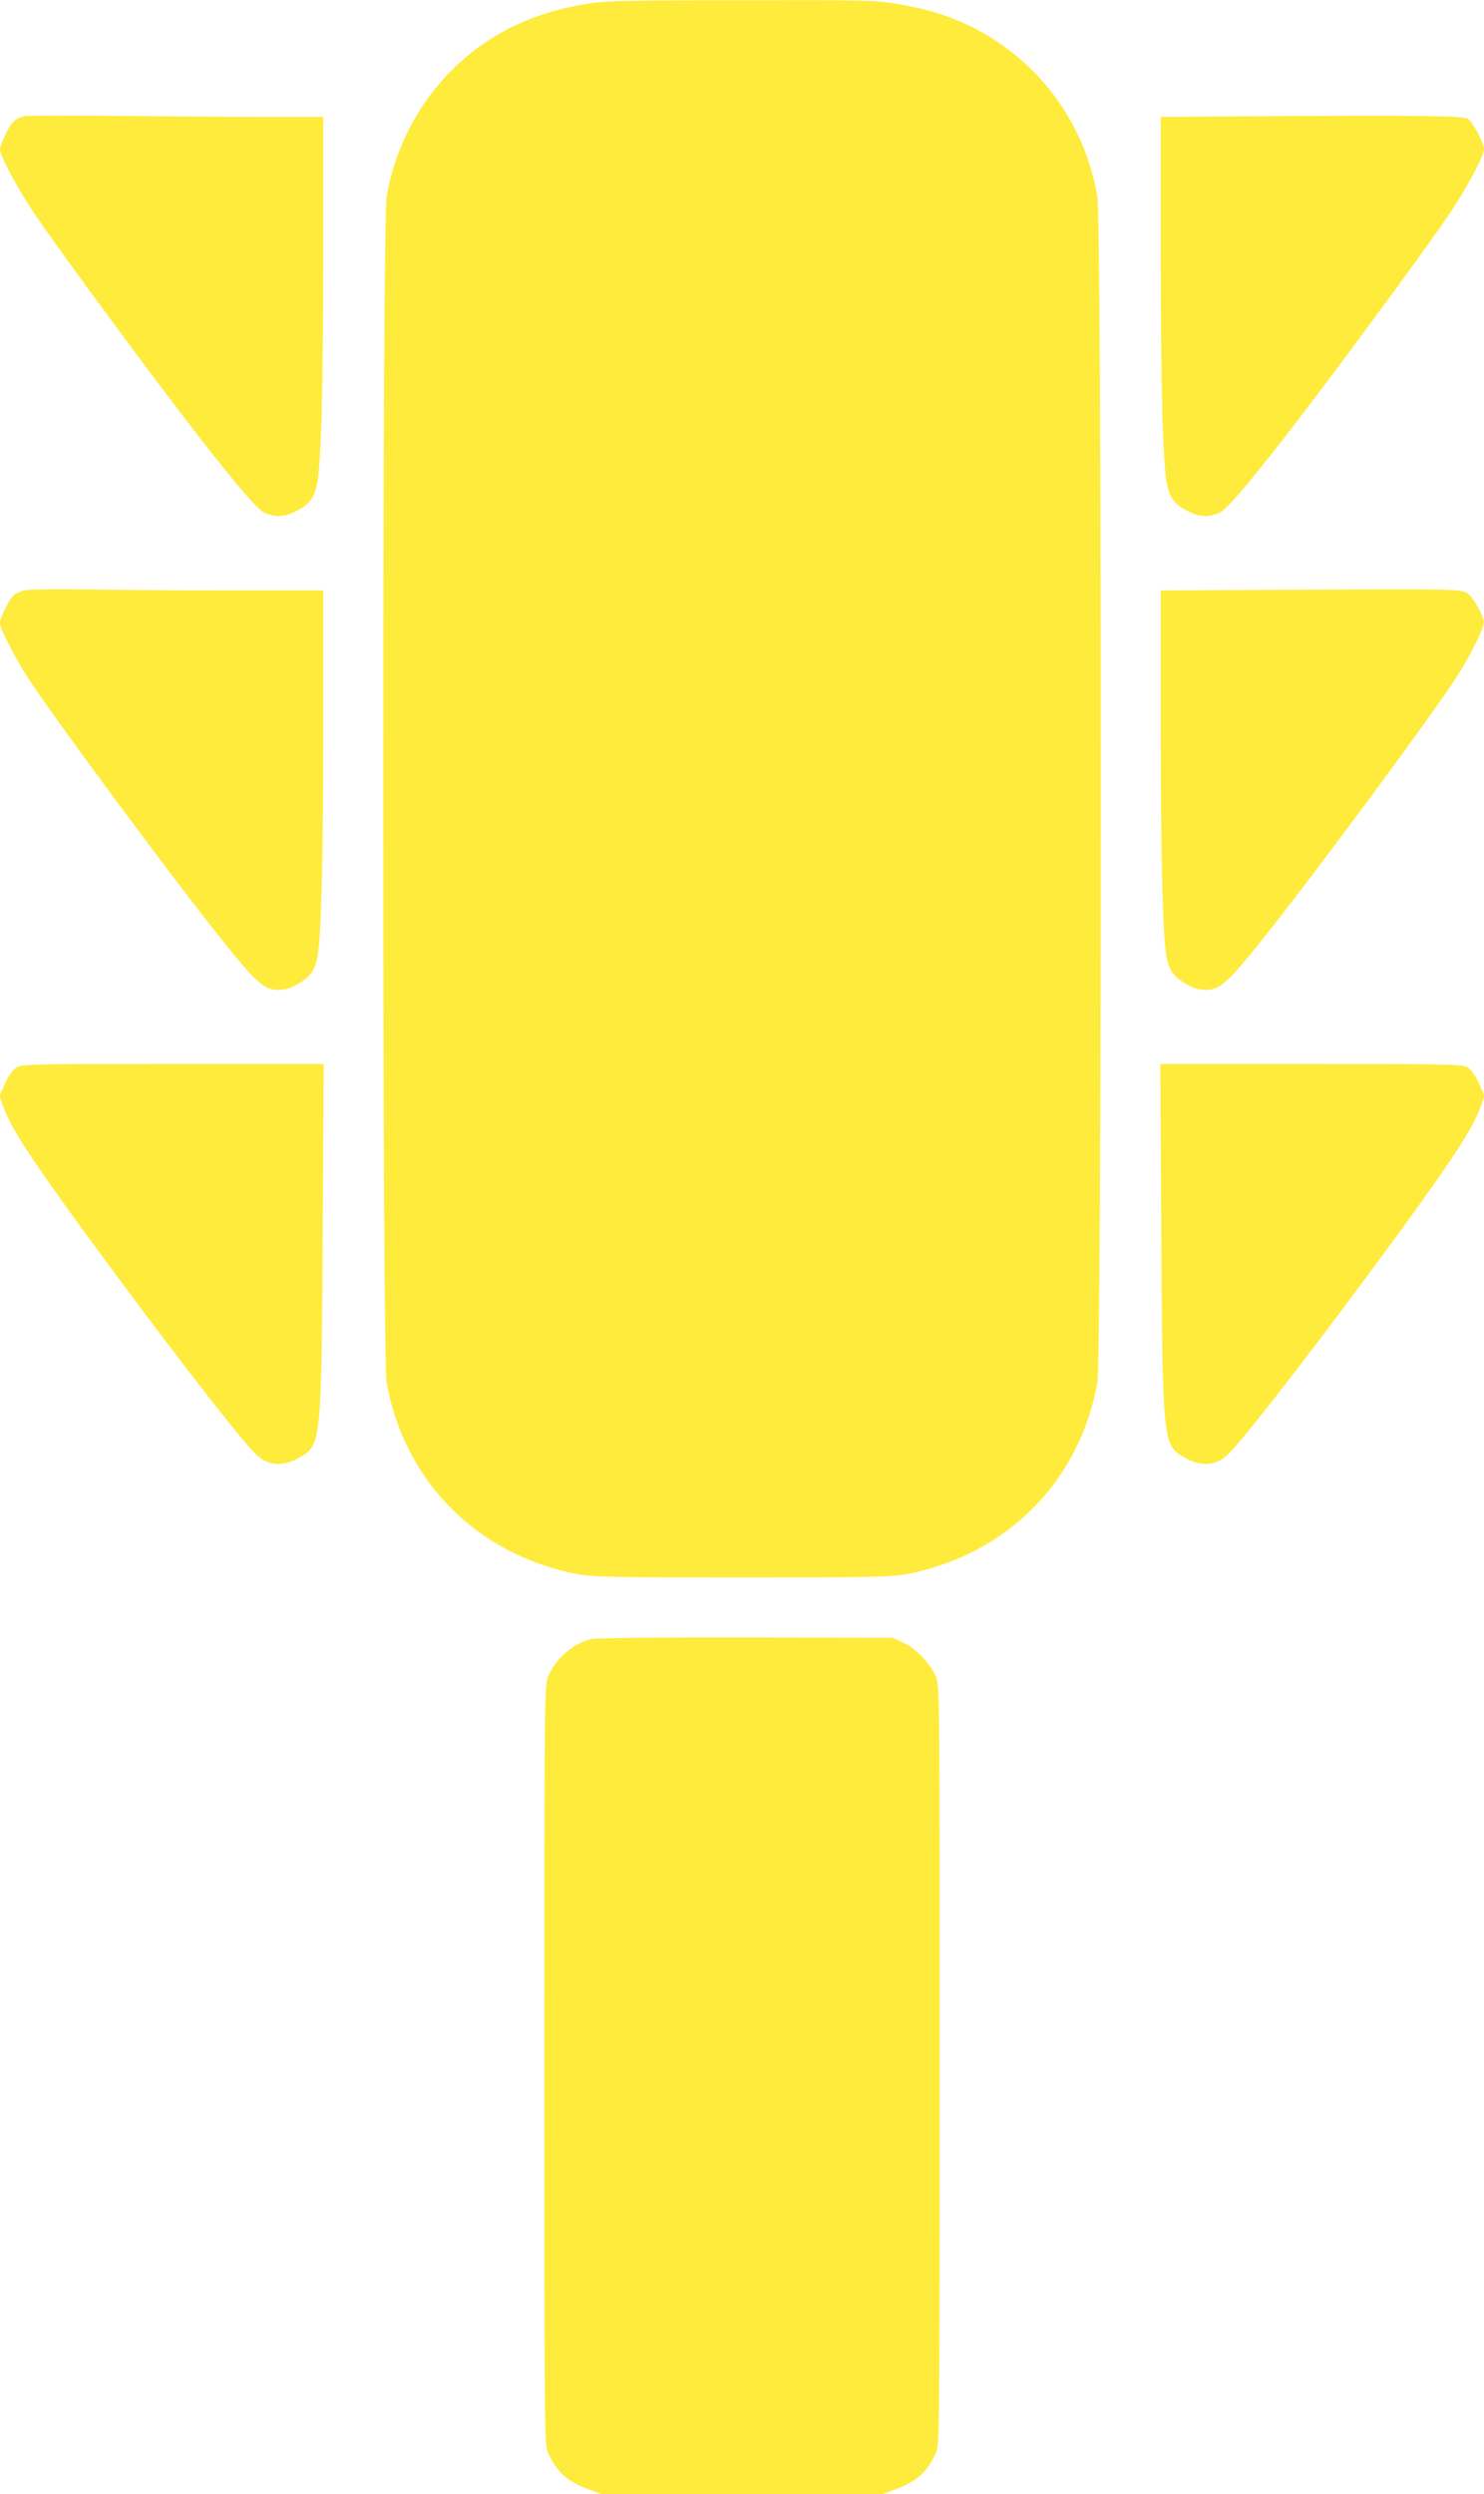 <?xml version="1.0" standalone="no"?>
<!DOCTYPE svg PUBLIC "-//W3C//DTD SVG 20010904//EN"
 "http://www.w3.org/TR/2001/REC-SVG-20010904/DTD/svg10.dtd">
<svg version="1.0" xmlns="http://www.w3.org/2000/svg"
 width="762pt" height="1280pt" viewBox="0 0 762 1280"
 preserveAspectRatio="xMidYMid meet">
<g transform="translate(0,1280) scale(0.1,-0.1)"
fill="#ffeb3b" stroke="none">
<path d="M3004 12779 c-279 -47 -501 -157 -685 -340 -176 -177 -294 -406 -334
-652 -23 -139 -23 -5951 0 -6080 89 -508 466 -887 980 -985 80 -15 175 -17
845 -17 670 0 765 2 845 17 514 98 891 477 980 985 23 129 23 5941 0 6080 -72
442 -385 806 -813 943 -51 17 -148 39 -215 50 -114 19 -168 20 -807 19 -621
-1 -695 -3 -796 -20z"/>
<path d="M125 12204 c-47 -12 -67 -31 -95 -90 -17 -34 -30 -71 -30 -81 0 -32
90 -200 169 -318 140 -208 633 -875 871 -1180 180 -230 282 -348 314 -364 55
-26 102 -26 159 2 72 36 97 65 113 134 23 95 33 475 34 1206 l0 687 -263 0
c-145 0 -486 2 -758 5 -272 2 -503 2 -514 -1z"/>
<path d="M6393 12203 l-433 -3 0 -688 c1 -730 11 -1110 34 -1205 16 -69 41
-98 113 -134 57 -28 104 -28 159 -2 32 16 134 134 314 364 238 305 731 972
871 1180 79 118 169 286 169 318 0 31 -57 141 -82 157 -25 16 -256 19 -1145
13z"/>
<path d="M128 9771 c-21 -4 -47 -16 -59 -27 -22 -20 -69 -116 -69 -141 0 -29
80 -185 145 -284 140 -214 734 -1016 982 -1326 203 -255 235 -281 328 -271 47
6 117 48 146 88 11 14 24 50 29 80 20 101 29 488 30 1188 l0 692 -448 0 c-247
0 -583 2 -748 5 -164 2 -316 1 -336 -4z"/>
<path d="M6513 9773 l-553 -3 0 -693 c1 -699 10 -1086 30 -1187 5 -30 18 -66
29 -80 29 -40 99 -82 146 -88 93 -10 125 16 328 271 248 310 842 1112 982
1326 70 106 145 257 144 287 -1 33 -53 127 -82 148 -33 24 -49 24 -1024 19z"/>
<path d="M85 7322 c-19 -12 -40 -41 -59 -82 l-29 -63 18 -51 c37 -108 135
-259 413 -641 381 -521 778 -1037 880 -1142 66 -68 143 -74 238 -18 102 60
105 88 111 1158 l5 857 -773 0 c-733 0 -776 -1 -804 -18z"/>
<path d="M5963 6483 c6 -1070 9 -1098 111 -1158 95 -56 172 -50 238 18 102
105 499 621 880 1142 278 382 376 533 413 642 l18 51 -31 66 c-21 45 -40 70
-61 81 -26 13 -124 15 -802 15 l-771 0 5 -857z"/>
<path d="M3037 4389 c-94 -22 -188 -104 -223 -194 -18 -49 -19 -102 -19 -1995
0 -1850 1 -1947 18 -1985 45 -101 100 -150 212 -191 l66 -24 719 0 719 0 66
24 c112 41 167 90 212 191 17 38 18 135 18 1985 0 1897 0 1946 -19 1995 -26
65 -103 147 -169 176 l-52 24 -755 2 c-421 1 -772 -3 -793 -8z"/>
</g>
</svg>
